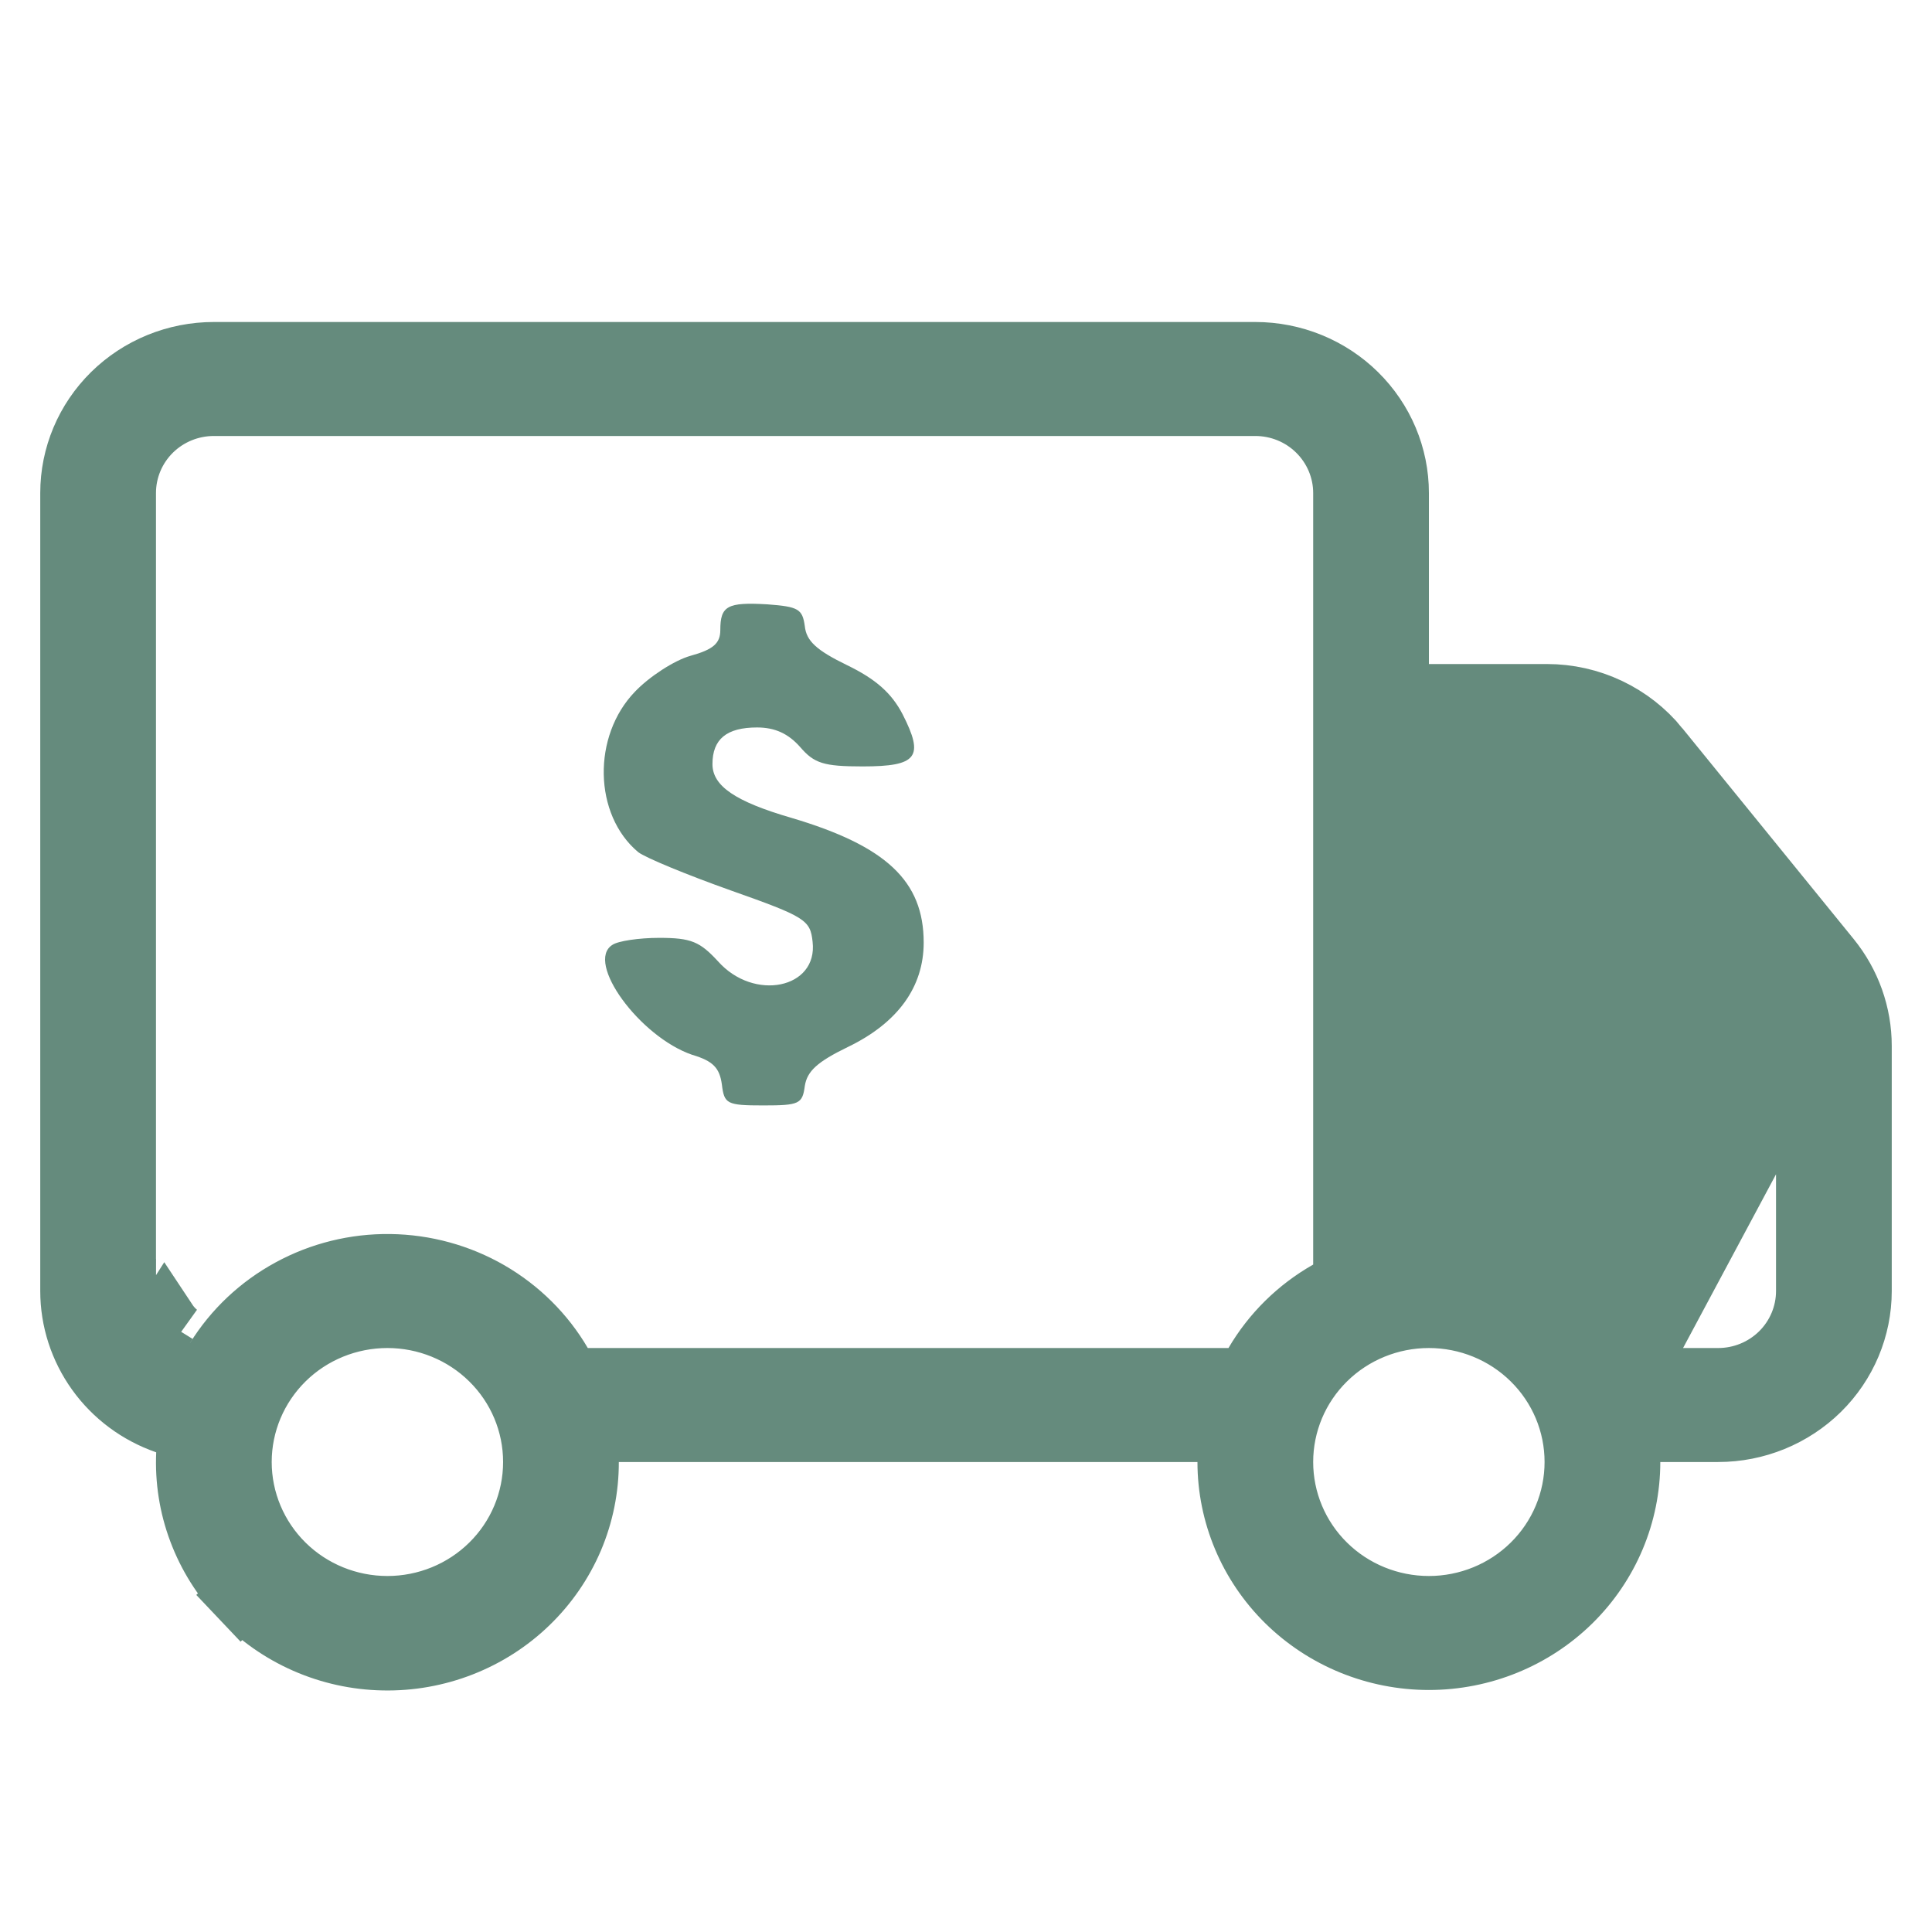 <svg width="30" height="30" viewBox="0 0 30 30" fill="none" xmlns="http://www.w3.org/2000/svg">
<path fill-rule="evenodd" clip-rule="evenodd" d="M13.152 10.328C12.679 10.098 12.521 9.953 12.497 9.723C12.46 9.457 12.399 9.42 11.914 9.384C11.294 9.348 11.185 9.408 11.185 9.783C11.185 9.989 11.076 10.086 10.723 10.183C10.468 10.255 10.08 10.509 9.861 10.739C9.193 11.429 9.217 12.652 9.91 13.232C10.019 13.317 10.663 13.583 11.343 13.825C12.509 14.237 12.582 14.285 12.618 14.624C12.703 15.35 11.707 15.556 11.149 14.927C10.869 14.624 10.736 14.563 10.238 14.563C9.922 14.563 9.594 14.612 9.509 14.672C9.084 14.939 9.934 16.1 10.748 16.379C11.076 16.476 11.173 16.584 11.209 16.838C11.246 17.141 11.282 17.165 11.853 17.165C12.412 17.165 12.46 17.141 12.497 16.863C12.533 16.633 12.691 16.488 13.165 16.258C13.942 15.883 14.343 15.326 14.343 14.636C14.343 13.68 13.76 13.136 12.29 12.7C11.416 12.446 11.063 12.204 11.063 11.865C11.063 11.478 11.282 11.296 11.756 11.296C12.035 11.296 12.242 11.393 12.424 11.599C12.642 11.853 12.788 11.901 13.395 11.901C14.245 11.901 14.355 11.756 14.015 11.09C13.845 10.764 13.602 10.546 13.152 10.328Z" fill="#658B7D"/>
<path d="M21.688 19.662V19.162V12.081V11.581H22.188H24.02H24.021C24.229 11.581 24.435 11.627 24.624 11.717C24.812 11.806 24.978 11.937 25.109 12.098L21.688 19.662ZM21.688 19.662L22.188 19.662M21.688 19.662L22.188 19.662M22.188 19.662C22.732 19.662 23.266 19.803 23.737 20.07C24.208 20.338 24.598 20.723 24.868 21.185L25.013 21.432M22.188 19.662L25.013 21.432M25.013 21.432H25.3M25.013 21.432H25.3M25.3 21.432H26.68C27.048 21.432 27.403 21.288 27.666 21.029C27.929 20.77 28.078 20.416 28.078 20.047V16.241V16.24M25.3 21.432L28.078 16.24M28.078 16.24C28.078 15.924 27.968 15.618 27.769 15.373L28.078 16.24ZM21.688 10.311V10.811H22.188H24.02C24.35 10.811 24.675 10.884 24.972 11.025C25.269 11.166 25.53 11.37 25.735 11.622L25.735 11.623L28.396 14.897C28.707 15.28 28.875 15.754 28.875 16.242V16.242V20.047C28.875 20.616 28.646 21.163 28.235 21.568C27.823 21.973 27.264 22.202 26.68 22.202H25.781H25.281V22.702C25.281 23.506 24.957 24.278 24.378 24.849C23.798 25.42 23.01 25.742 22.188 25.742C21.365 25.742 20.577 25.42 19.997 24.849C19.418 24.278 19.094 23.506 19.094 22.702V22.202H18.594H9.609H9.108L9.109 22.703C9.11 23.107 9.029 23.508 8.871 23.881C8.712 24.254 8.479 24.593 8.185 24.877C7.891 25.162 7.542 25.385 7.158 25.535C6.774 25.685 6.363 25.758 5.95 25.749C5.536 25.741 5.129 25.651 4.752 25.485C4.375 25.319 4.036 25.081 3.755 24.785L3.392 25.129L3.755 24.785C3.473 24.489 3.255 24.14 3.113 23.761C2.97 23.381 2.907 22.978 2.925 22.574L2.942 22.201L2.589 22.079C2.159 21.93 1.788 21.654 1.527 21.29C1.265 20.925 1.125 20.491 1.125 20.047V20.047V7.655C1.125 7.086 1.354 6.539 1.765 6.134C2.176 5.729 2.736 5.5 3.32 5.5H19.492C20.077 5.5 20.636 5.729 21.047 6.134C21.458 6.539 21.688 7.086 21.688 7.655V10.311ZM2.747 21.311L3.145 21.488L3.375 21.118C3.654 20.668 4.048 20.297 4.518 20.042C4.988 19.786 5.517 19.655 6.055 19.662C6.593 19.669 7.119 19.813 7.582 20.08C8.045 20.348 8.429 20.728 8.696 21.185L8.841 21.432H9.128H19.075H19.362L19.507 21.185C19.777 20.723 20.167 20.338 20.638 20.071L20.891 19.927V19.636V7.655C20.891 7.286 20.741 6.932 20.478 6.673C20.216 6.414 19.861 6.27 19.492 6.27H3.32C2.952 6.27 2.597 6.414 2.334 6.673C2.071 6.932 1.922 7.286 1.922 7.655L1.922 20.046L2.422 20.047H1.922V20.046C1.922 20.315 2 20.576 2.147 20.801C2.294 21.025 2.502 21.202 2.747 21.311ZM2.565 20.527C2.552 20.548 2.539 20.569 2.525 20.59L2.741 20.724C2.673 20.668 2.614 20.601 2.565 20.527ZM27.768 15.373L25.11 12.099L27.768 15.373ZM6.016 20.432C5.409 20.432 4.825 20.669 4.394 21.094C3.963 21.519 3.719 22.097 3.719 22.702C3.719 23.306 3.963 23.885 4.394 24.31C4.825 24.735 5.409 24.972 6.016 24.972C6.622 24.972 7.206 24.735 7.637 24.31C8.069 23.885 8.312 23.306 8.312 22.702C8.312 22.097 8.069 21.519 7.637 21.094C7.206 20.669 6.622 20.432 6.016 20.432ZM22.188 20.432C21.581 20.432 20.997 20.669 20.566 21.094C20.134 21.519 19.891 22.097 19.891 22.702C19.891 23.306 20.134 23.885 20.566 24.31C20.997 24.735 21.581 24.972 22.188 24.972C22.794 24.972 23.378 24.735 23.809 24.31C24.241 23.885 24.484 23.306 24.484 22.702C24.484 22.097 24.241 21.519 23.809 21.094C23.378 20.669 22.794 20.432 22.188 20.432Z" fill="#658B7D" stroke="#658B7D"/>
</svg>
